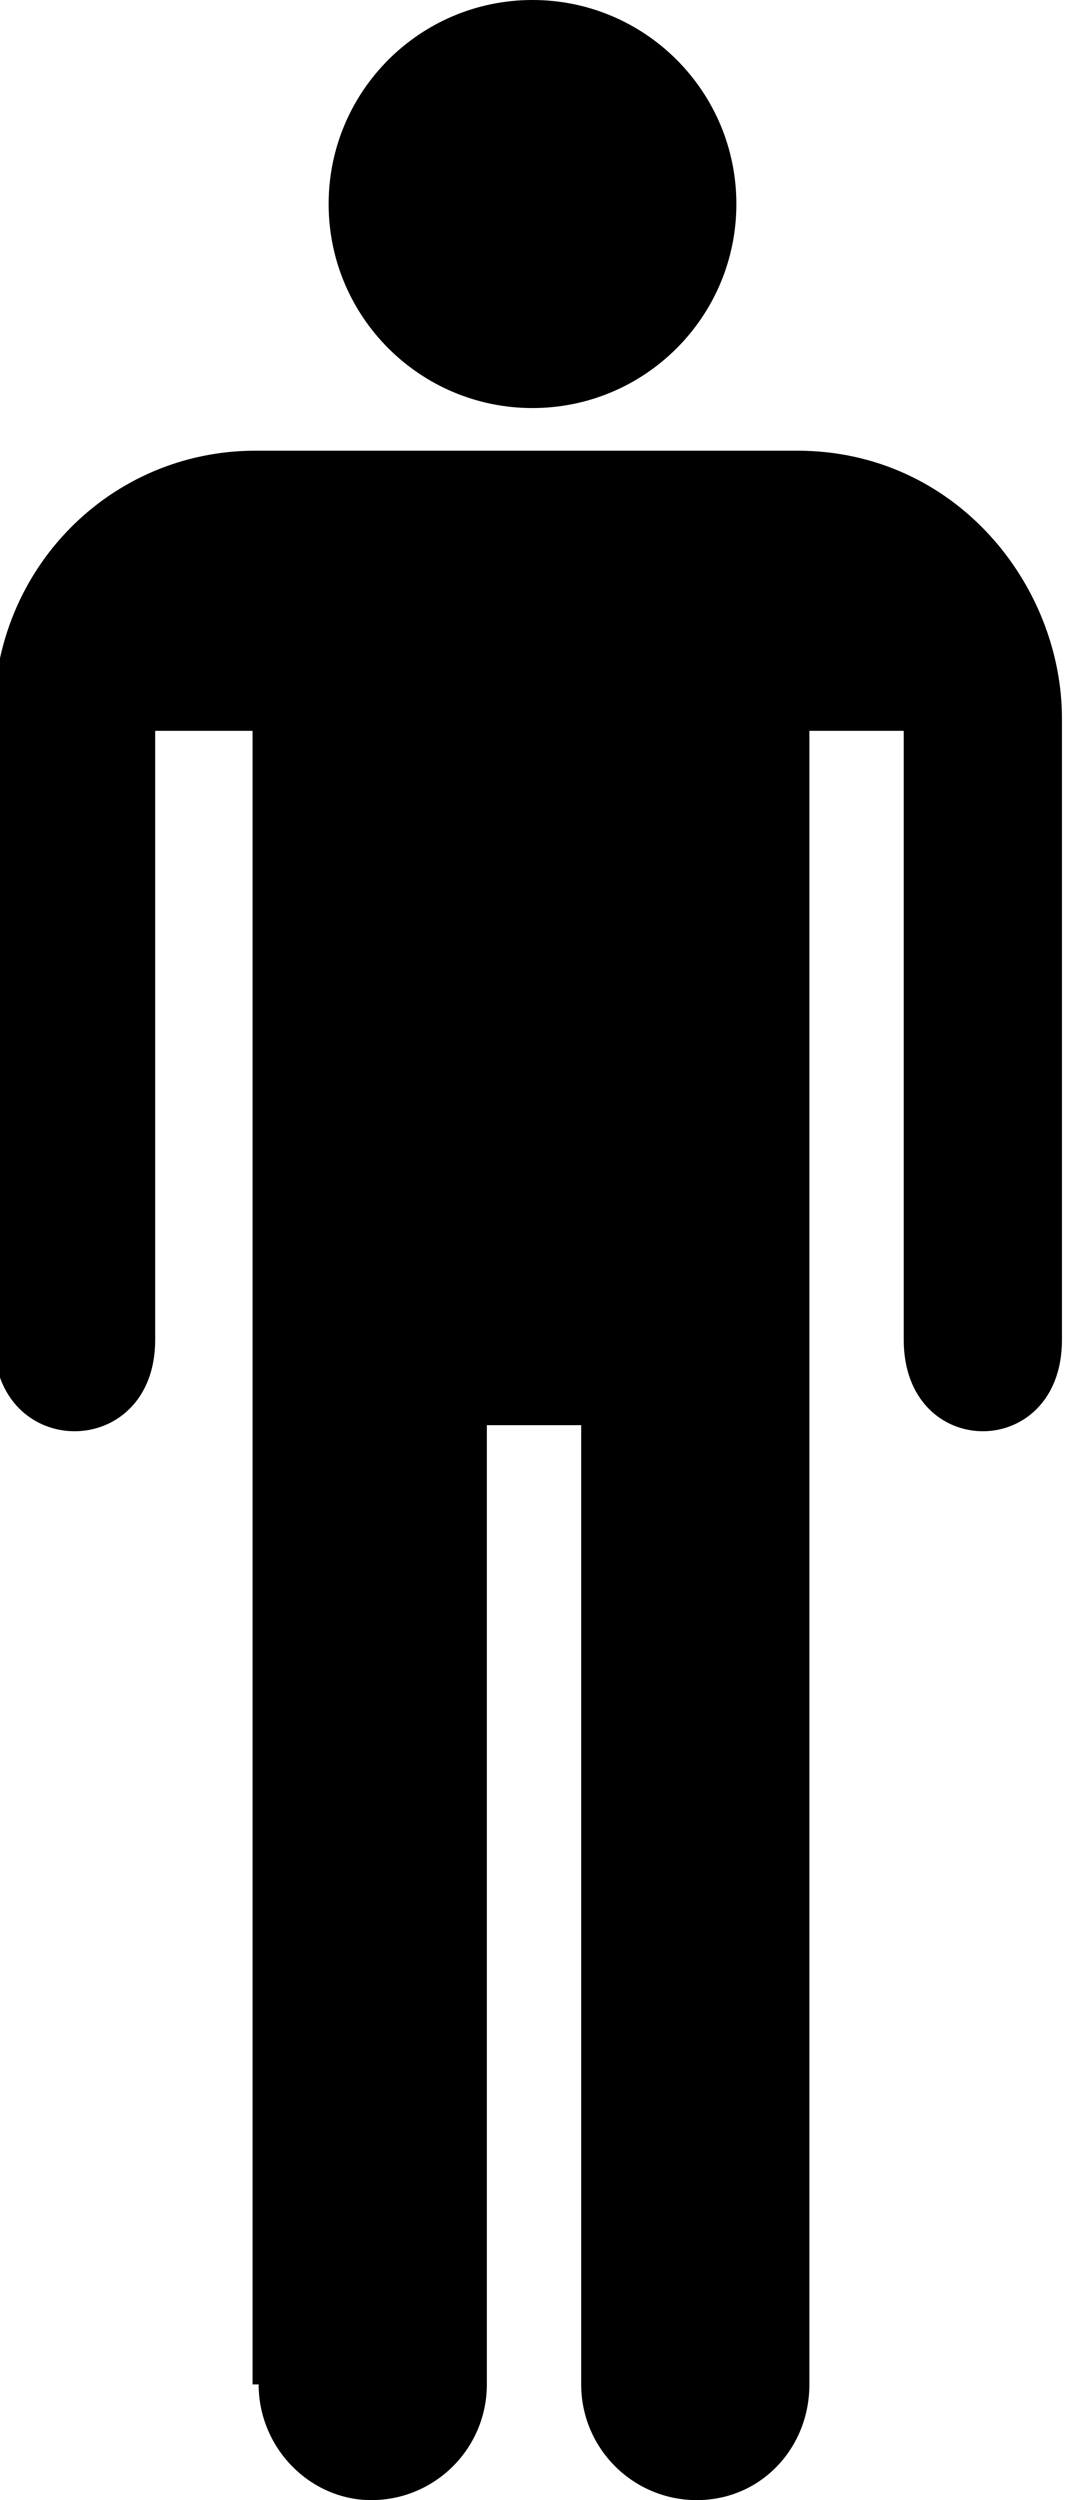 <?xml version="1.0" encoding="utf-8"?>
<!-- Generator: Adobe Illustrator 18.0.0, SVG Export Plug-In . SVG Version: 6.00 Build 0)  -->
<!DOCTYPE svg PUBLIC "-//W3C//DTD SVG 1.1//EN" "http://www.w3.org/Graphics/SVG/1.1/DTD/svg11.dtd">
<svg version="1.1" xmlns="http://www.w3.org/2000/svg" xmlns:xlink="http://www.w3.org/1999/xlink" x="0px" y="0px"
	 viewBox="0 0 35 82.1" style="enable-background:new 0 0 35 82.1;" xml:space="preserve">
<g id="Layer_2">
</g>
<g id="Layer_3">
	<path d="M10.8,6.7c0-3.7,3-6.7,6.7-6.7c3.7,0,6.7,3,6.7,6.7c0,3.7-3,6.7-6.7,6.7C13.8,13.4,10.8,10.4,10.8,6.7z M8.5,78.3
		c0,2.1,1.7,3.8,3.7,3.8c2.1,0,3.8-1.7,3.8-3.8V46.8h3.1v31.5c0,2.1,1.7,3.8,3.8,3.8c2.1,0,3.7-1.7,3.7-3.8l0-54.3h3.1v20
		c0,4,5.2,4,5.2,0V23.6c0-4.4-3.5-8.8-8.7-8.8l-17.8,0c-4.8,0-8.6,3.9-8.6,8.7V44c0,4,5.3,4,5.3,0V24h3.2V78.3L8.5,78.3z"/>
</g>
</svg>
